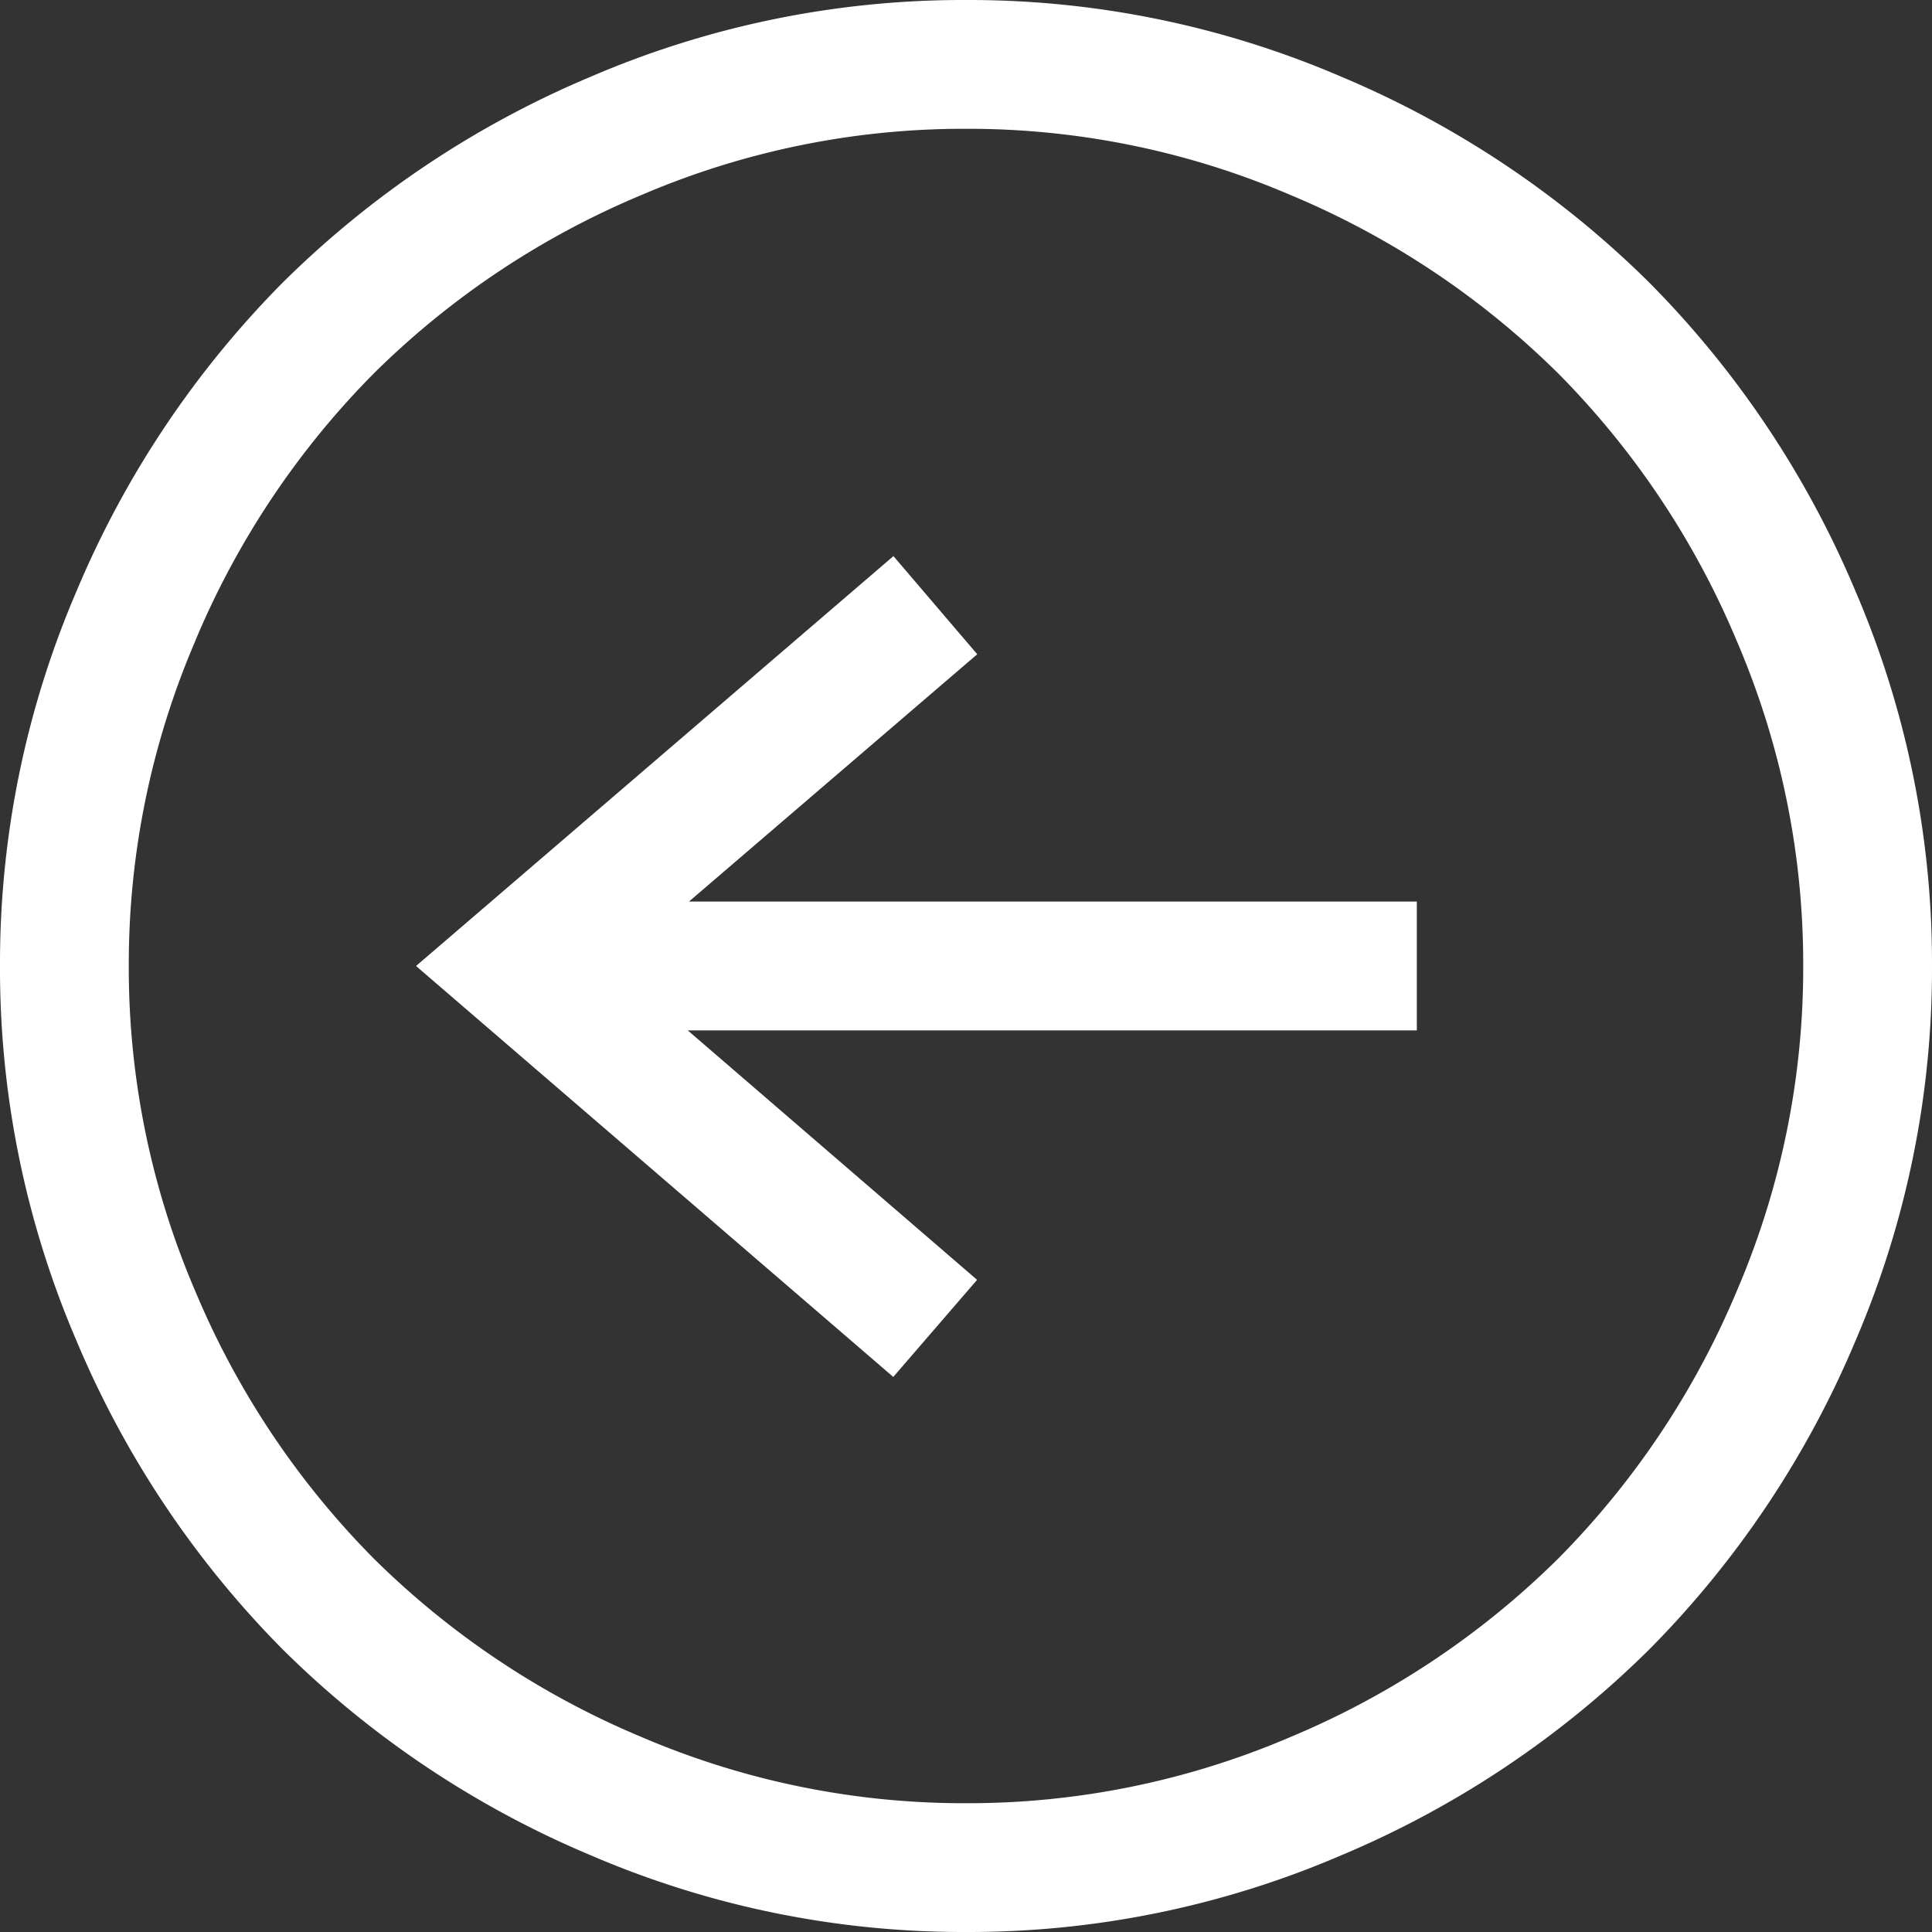 <svg xmlns="http://www.w3.org/2000/svg" width="50" height="50" viewBox="0 0 50 50">
  <rect x="0" y="0" width="50" height="50" fill="#333333" stroke="none"/>
  <path id="_" data-name="«" d="M6.667-7.8l6.455-7.487,2.513,2.169L5-.767-5.608-13.122l2.54-2.169,6.4,7.46V-26.667H6.667ZM-4.709-38.016A24.394,24.394,0,0,1,5-40a24.394,24.394,0,0,1,9.709,1.984,25.157,25.157,0,0,1,7.976,5.331,25.157,25.157,0,0,1,5.331,7.976A24.394,24.394,0,0,1,30-15a24.394,24.394,0,0,1-1.984,9.709,25.157,25.157,0,0,1-5.331,7.976,25.157,25.157,0,0,1-7.976,5.331A24.394,24.394,0,0,1,5,10,24.394,24.394,0,0,1-4.709,8.016a25.157,25.157,0,0,1-7.976-5.331,25.157,25.157,0,0,1-5.331-7.976A24.394,24.394,0,0,1-20-15a24.394,24.394,0,0,1,1.984-9.709,25.157,25.157,0,0,1,5.331-7.976A25.157,25.157,0,0,1-4.709-38.016Zm1.3,42.963A21.179,21.179,0,0,0,5,6.667a21.179,21.179,0,0,0,8.413-1.72A21.765,21.765,0,0,0,20.331.331a21.765,21.765,0,0,0,4.616-6.918A21.179,21.179,0,0,0,26.667-15a21.179,21.179,0,0,0-1.72-8.413,21.765,21.765,0,0,0-4.616-6.918,21.765,21.765,0,0,0-6.918-4.616A21.179,21.179,0,0,0,5-36.667a21.179,21.179,0,0,0-8.413,1.72,21.765,21.765,0,0,0-6.918,4.616,21.765,21.765,0,0,0-4.616,6.918A21.179,21.179,0,0,0-16.667-15a21.179,21.179,0,0,0,1.72,8.413A21.765,21.765,0,0,0-10.331.331,21.765,21.765,0,0,0-3.413,4.947Z" transform="translate(10 20) rotate(90)" fill="#fff"/>
</svg>
